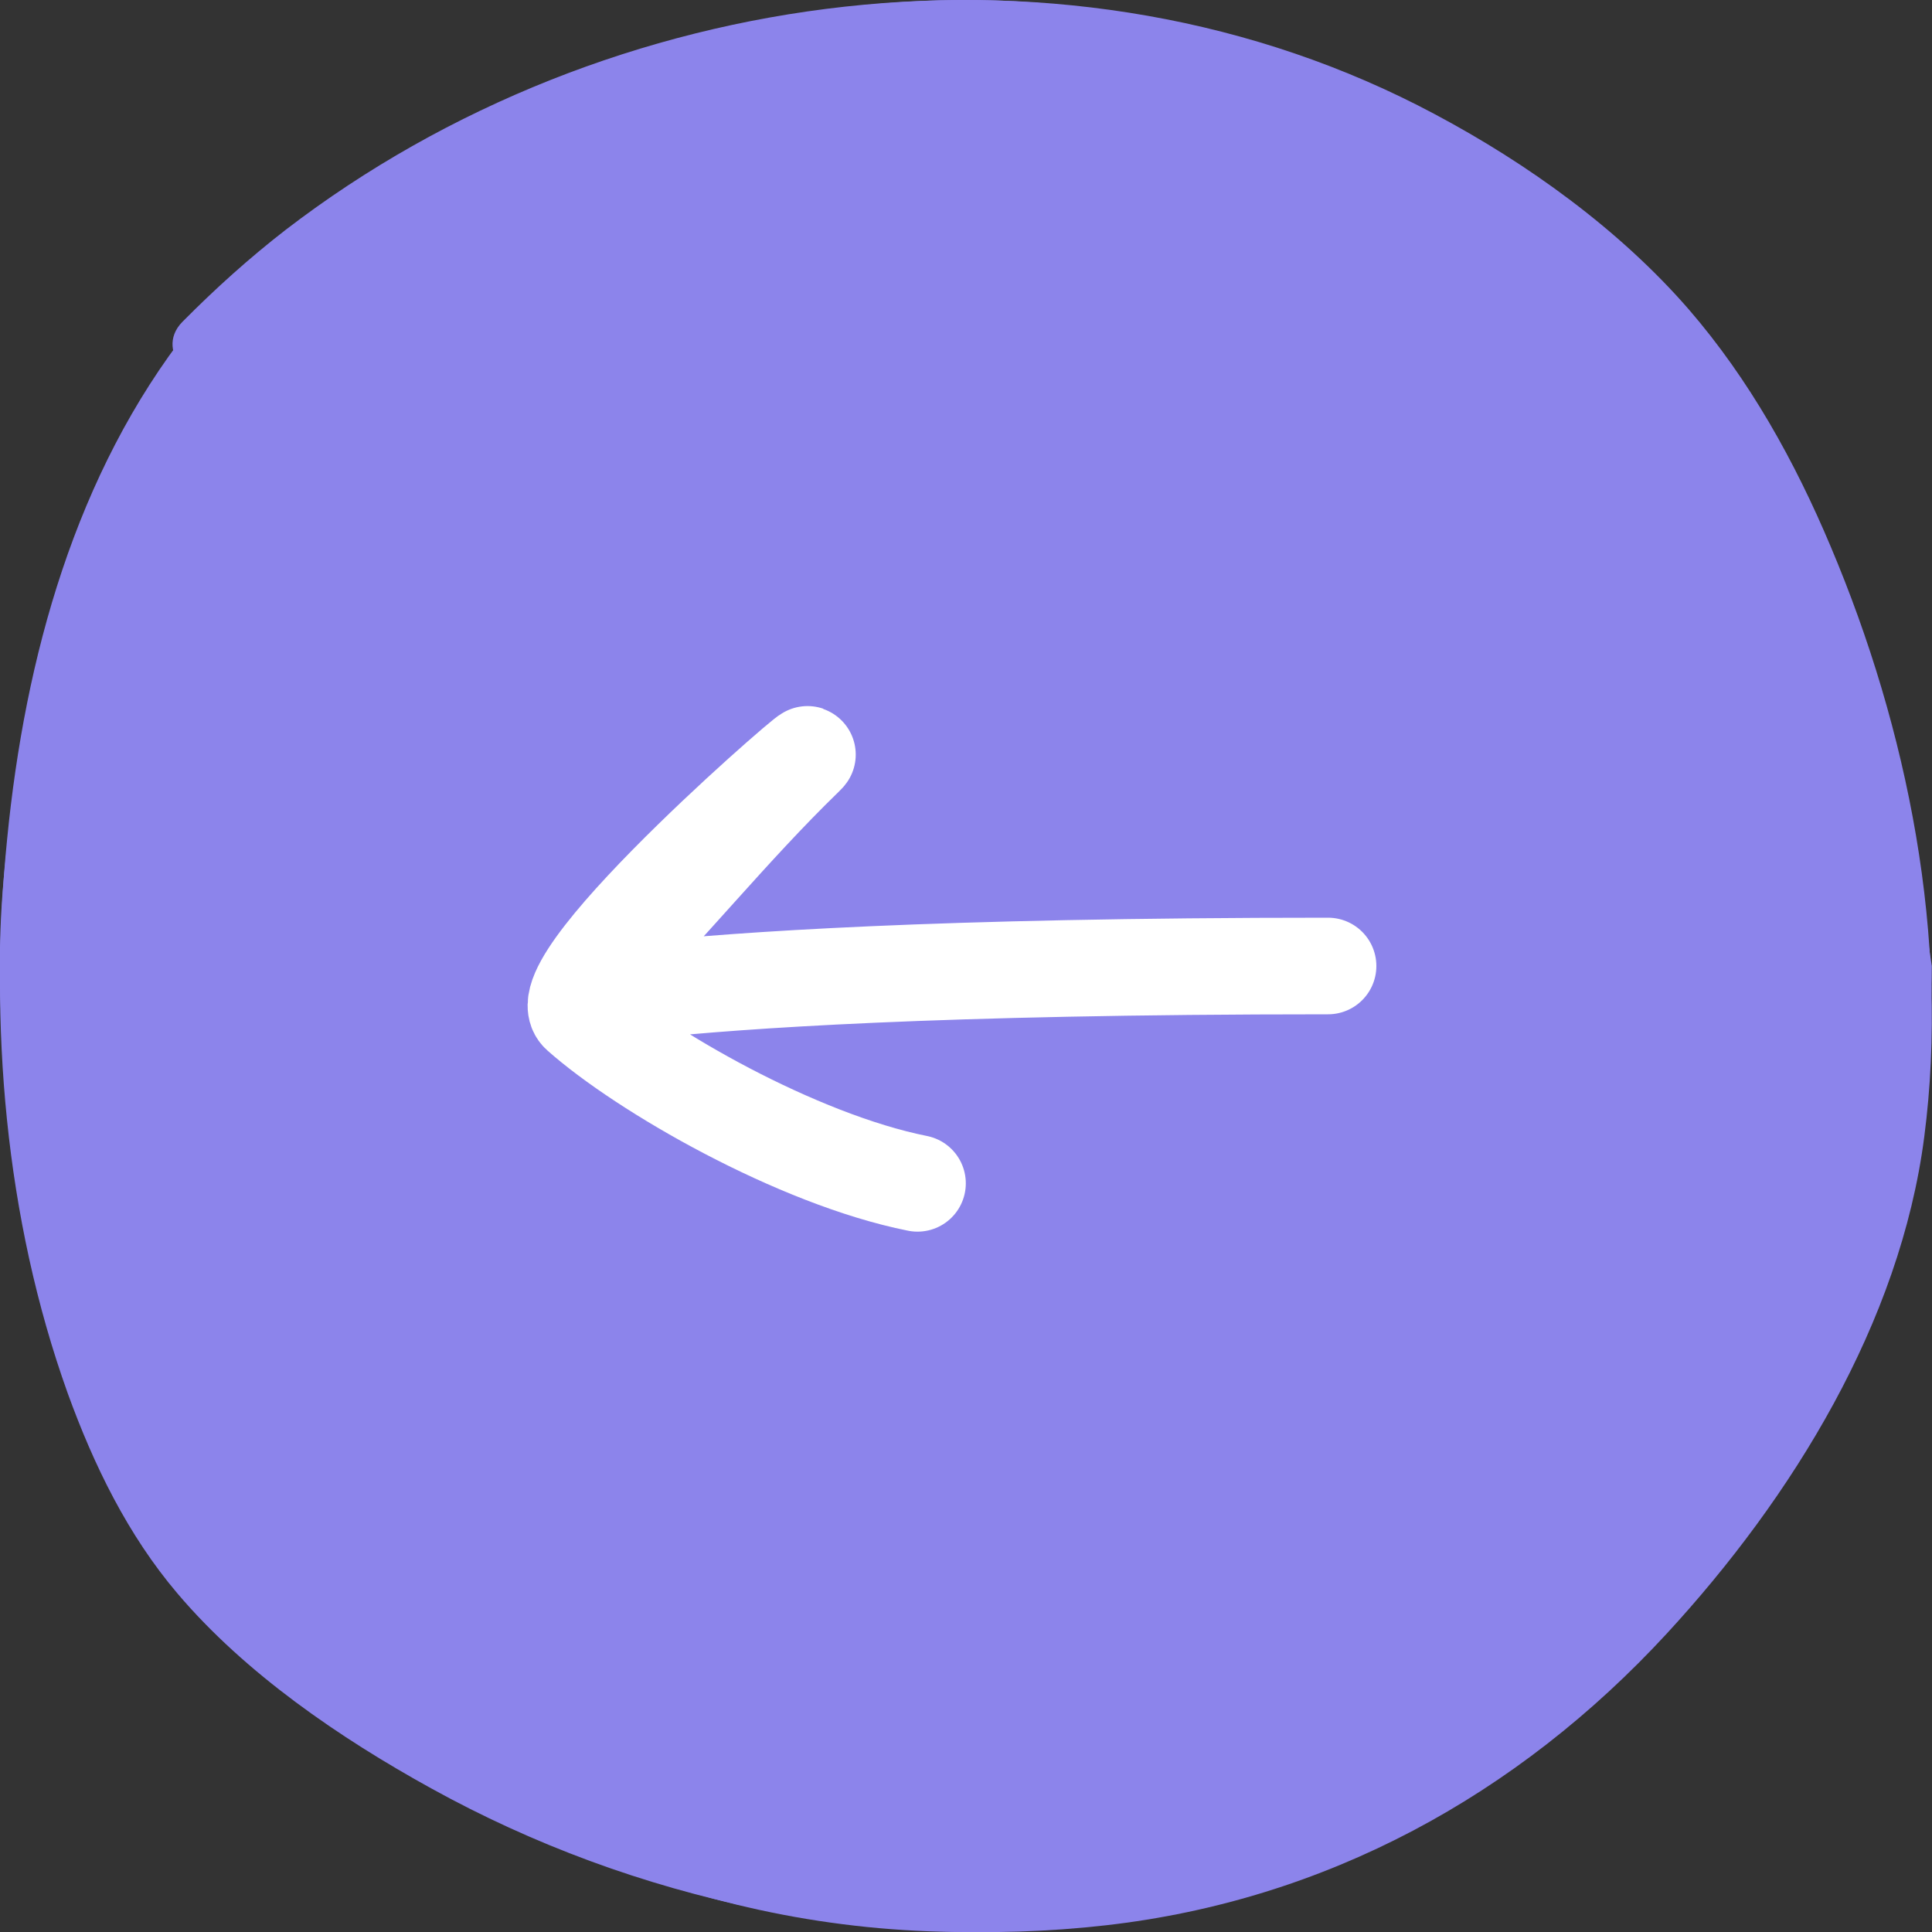 <?xml version="1.0" encoding="UTF-8"?> <svg xmlns="http://www.w3.org/2000/svg" width="40" height="40" viewBox="0 0 40 40" fill="none"><rect x="0" y="0" width="40" height="40" fill="#333333" stroke="none"/><path d="M39.996 20C39.996 31.046 31.042 40 19.996 40C8.95 40 -0.004 31.046 -0.004 20C-0.004 8.954 8.95 0 19.996 0C31.042 0 38.496 9.5 39.996 20Z" fill="#8C84EB"></path><path d="M3.92 6.806C1.56 9.804 0.517 13.62 0.148 17.368C-0.234 21.184 0.101 25.218 1.403 28.849C1.942 30.335 2.645 31.78 3.675 32.992C5.08 34.648 7.038 35.984 8.927 37.026C13.143 39.357 18.102 40.406 22.897 39.861C27.447 39.343 31.416 37.176 34.513 33.817C37.105 31.003 39.343 27.384 39.84 23.534C40.373 19.439 39.499 15.092 37.903 11.317C37.16 9.552 36.218 7.855 34.963 6.404C33.531 4.755 31.628 3.385 29.704 2.363C22.201 -1.644 12.583 -0.363 5.919 4.755C5.162 5.341 4.452 5.981 3.777 6.663C3.15 7.296 4.098 8.23 4.753 7.637C10.407 2.56 18.62 0.005 26.021 2.302C29.793 3.474 33.381 5.859 35.441 9.266C37.46 12.598 38.572 16.625 38.729 20.509C38.797 22.24 38.674 24.005 38.108 25.654C37.521 27.364 36.621 28.979 35.598 30.464C33.238 33.892 29.848 36.808 25.803 38.001C21.519 39.261 16.73 38.805 12.583 37.258C9.07 35.957 5.264 33.674 3.463 30.267C1.867 27.235 1.342 23.664 1.26 20.277C1.178 16.618 1.697 12.768 3.382 9.477C3.757 8.748 4.193 8.053 4.691 7.399C5.032 6.962 4.268 6.363 3.92 6.806Z" fill="#8C84EB"></path><path d="M27.496 20C11.088 20 11.423 21.212 12.323 20.312C13.814 18.82 15.143 17.155 16.655 15.688C17.414 14.952 11.19 20.283 11.996 21C13.31 22.167 16.496 24 18.996 24.5" stroke="white" stroke-width="2" stroke-linecap="round"></path></svg> 